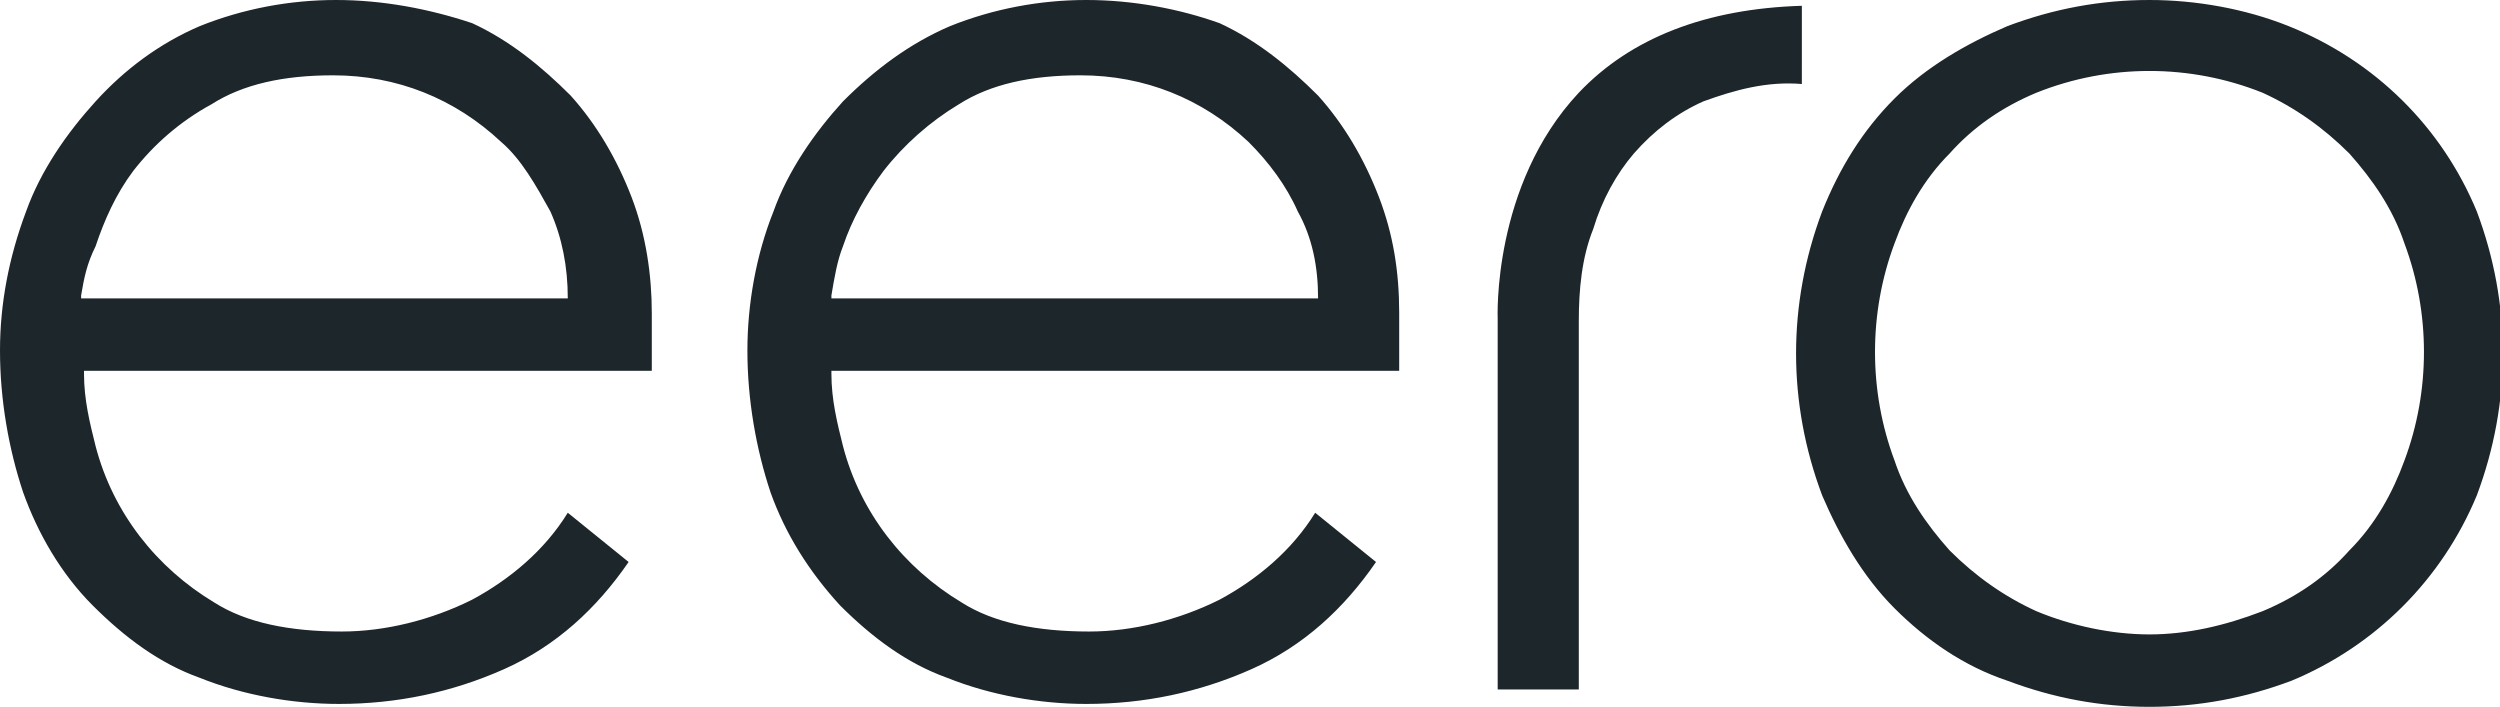 <?xml version="1.0" encoding="utf-8"?>
<!-- Generator: Adobe Illustrator 25.2.1, SVG Export Plug-In . SVG Version: 6.00 Build 0)  -->
<svg version="1.1" id="Layer_1" xmlns="http://www.w3.org/2000/svg" xmlns:xlink="http://www.w3.org/1999/xlink" x="0px" y="0px"
	 width="86.3px" height="24.4px" viewBox="0 0 86.3 24.4" style="enable-background:new 0 0 86.3 24.4;" xml:space="preserve">
<style type="text/css">
	.st0{fill:#1D262B;}
</style>
<path class="st0" d="M11.6,0C10,0,8.4,0.3,6.9,0.9C5.5,1.5,4.3,2.4,3.3,3.5c-1,1.1-1.9,2.4-2.4,3.8C0.3,8.9,0,10.5,0,12.1
	c0,1.7,0.3,3.4,0.8,4.9c0.5,1.4,1.3,2.8,2.4,3.9c1.1,1.1,2.3,2,3.7,2.5c1.5,0.6,3.2,0.9,4.8,0.9c2,0,3.9-0.4,5.7-1.2
	c1.8-0.8,3.2-2.1,4.3-3.7l-2.1-1.7c-0.8,1.3-2,2.3-3.3,3c-1.4,0.7-3,1.1-4.5,1.1c-1.8,0-3.3-0.3-4.4-1c-2-1.2-3.5-3.1-4.1-5.4
	c-0.2-0.8-0.4-1.6-0.4-2.5v-0.1h19.6v-2c0-1.3-0.2-2.7-0.7-4c-0.5-1.3-1.2-2.5-2.1-3.5c-1-1-2.1-1.9-3.4-2.5C14.8,0.3,13.2,0,11.6,0
	L11.6,0z M19.6,10.3H2.8v-0.1C2.9,9.6,3,9.1,3.3,8.5C3.6,7.6,4,6.7,4.6,5.9C5.3,5,6.2,4.2,7.3,3.6c1.1-0.7,2.5-1,4.2-1
	c2.2,0,4.2,0.8,5.8,2.3C18,5.5,18.5,6.4,19,7.3C19.4,8.2,19.6,9.2,19.6,10.3L19.6,10.3L19.6,10.3z M37.5,0c-1.6,0-3.2,0.3-4.7,0.9
	c-1.4,0.6-2.6,1.5-3.7,2.6c-1,1.1-1.9,2.4-2.4,3.8c-0.6,1.5-0.9,3.2-0.9,4.8c0,1.7,0.3,3.4,0.8,4.9c0.5,1.4,1.3,2.7,2.4,3.9
	c1.1,1.1,2.3,2,3.7,2.5c1.5,0.6,3.2,0.9,4.8,0.9c2,0,3.9-0.4,5.7-1.2c1.8-0.8,3.2-2.1,4.3-3.7l-2.1-1.7c-0.8,1.3-2,2.3-3.3,3
	c-1.4,0.7-3,1.1-4.5,1.1c-1.8,0-3.3-0.3-4.4-1c-2-1.2-3.5-3.1-4.1-5.4c-0.2-0.8-0.4-1.6-0.4-2.5v-0.1h19.6v-2c0-1.4-0.2-2.7-0.7-4
	c-0.5-1.3-1.2-2.5-2.1-3.5c-1-1-2.1-1.9-3.4-2.5C40.7,0.3,39.1,0,37.5,0L37.5,0z M45.5,10.3H28.7v-0.1c0.1-0.6,0.2-1.2,0.4-1.7
	c0.3-0.9,0.8-1.8,1.4-2.6c0.7-0.9,1.6-1.7,2.6-2.3c1.1-0.7,2.5-1,4.2-1c2.2,0,4.2,0.8,5.8,2.3c0.7,0.7,1.3,1.5,1.7,2.4
	C45.3,8.2,45.5,9.2,45.5,10.3L45.5,10.3L45.5,10.3z M74.2,0c-1.7,0-3.3,0.3-4.9,0.9c-1.4,0.6-2.8,1.4-3.9,2.5
	c-1.1,1.1-1.9,2.4-2.5,3.9c-1.2,3.2-1.2,6.6,0,9.8c0.6,1.4,1.4,2.8,2.5,3.9c1.1,1.1,2.4,2,3.9,2.5c1.6,0.6,3.2,0.9,4.9,0.9
	c1.7,0,3.3-0.3,4.9-0.9c2.9-1.2,5.2-3.5,6.4-6.4c1.2-3.2,1.2-6.6,0-9.8C84.3,4.4,82,2.1,79,0.9C77.5,0.3,75.8,0,74.2,0L74.2,0z
	 M74.2,21.9c-1.3,0-2.7-0.3-3.9-0.8c-1.1-0.5-2.1-1.2-3-2.1c-0.8-0.9-1.5-1.9-1.9-3.1c-0.9-2.4-0.9-5.1,0-7.5c0.4-1.1,1-2.2,1.9-3.1
	c0.8-0.9,1.8-1.6,3-2.1c2.5-1,5.3-1,7.8,0c1.1,0.5,2.1,1.2,3,2.1c0.8,0.9,1.5,1.9,1.9,3.1c0.9,2.4,0.9,5.1,0,7.5
	c-0.4,1.1-1,2.2-1.9,3.1c-0.8,0.9-1.8,1.6-3,2.1C76.8,21.6,75.5,21.9,74.2,21.9L74.2,21.9z M51.7,23.8h2.8V11.1
	c0-1.1,0.1-2.2,0.5-3.2c0.3-1,0.8-1.9,1.4-2.6c0.7-0.8,1.5-1.4,2.4-1.8c1.1-0.4,2.2-0.7,3.4-0.6V0.2c-3.3,0.1-5.9,1.1-7.7,3
	c-3,3.2-2.8,7.8-2.8,7.8L51.7,23.8L51.7,23.8z"/>
</svg>
